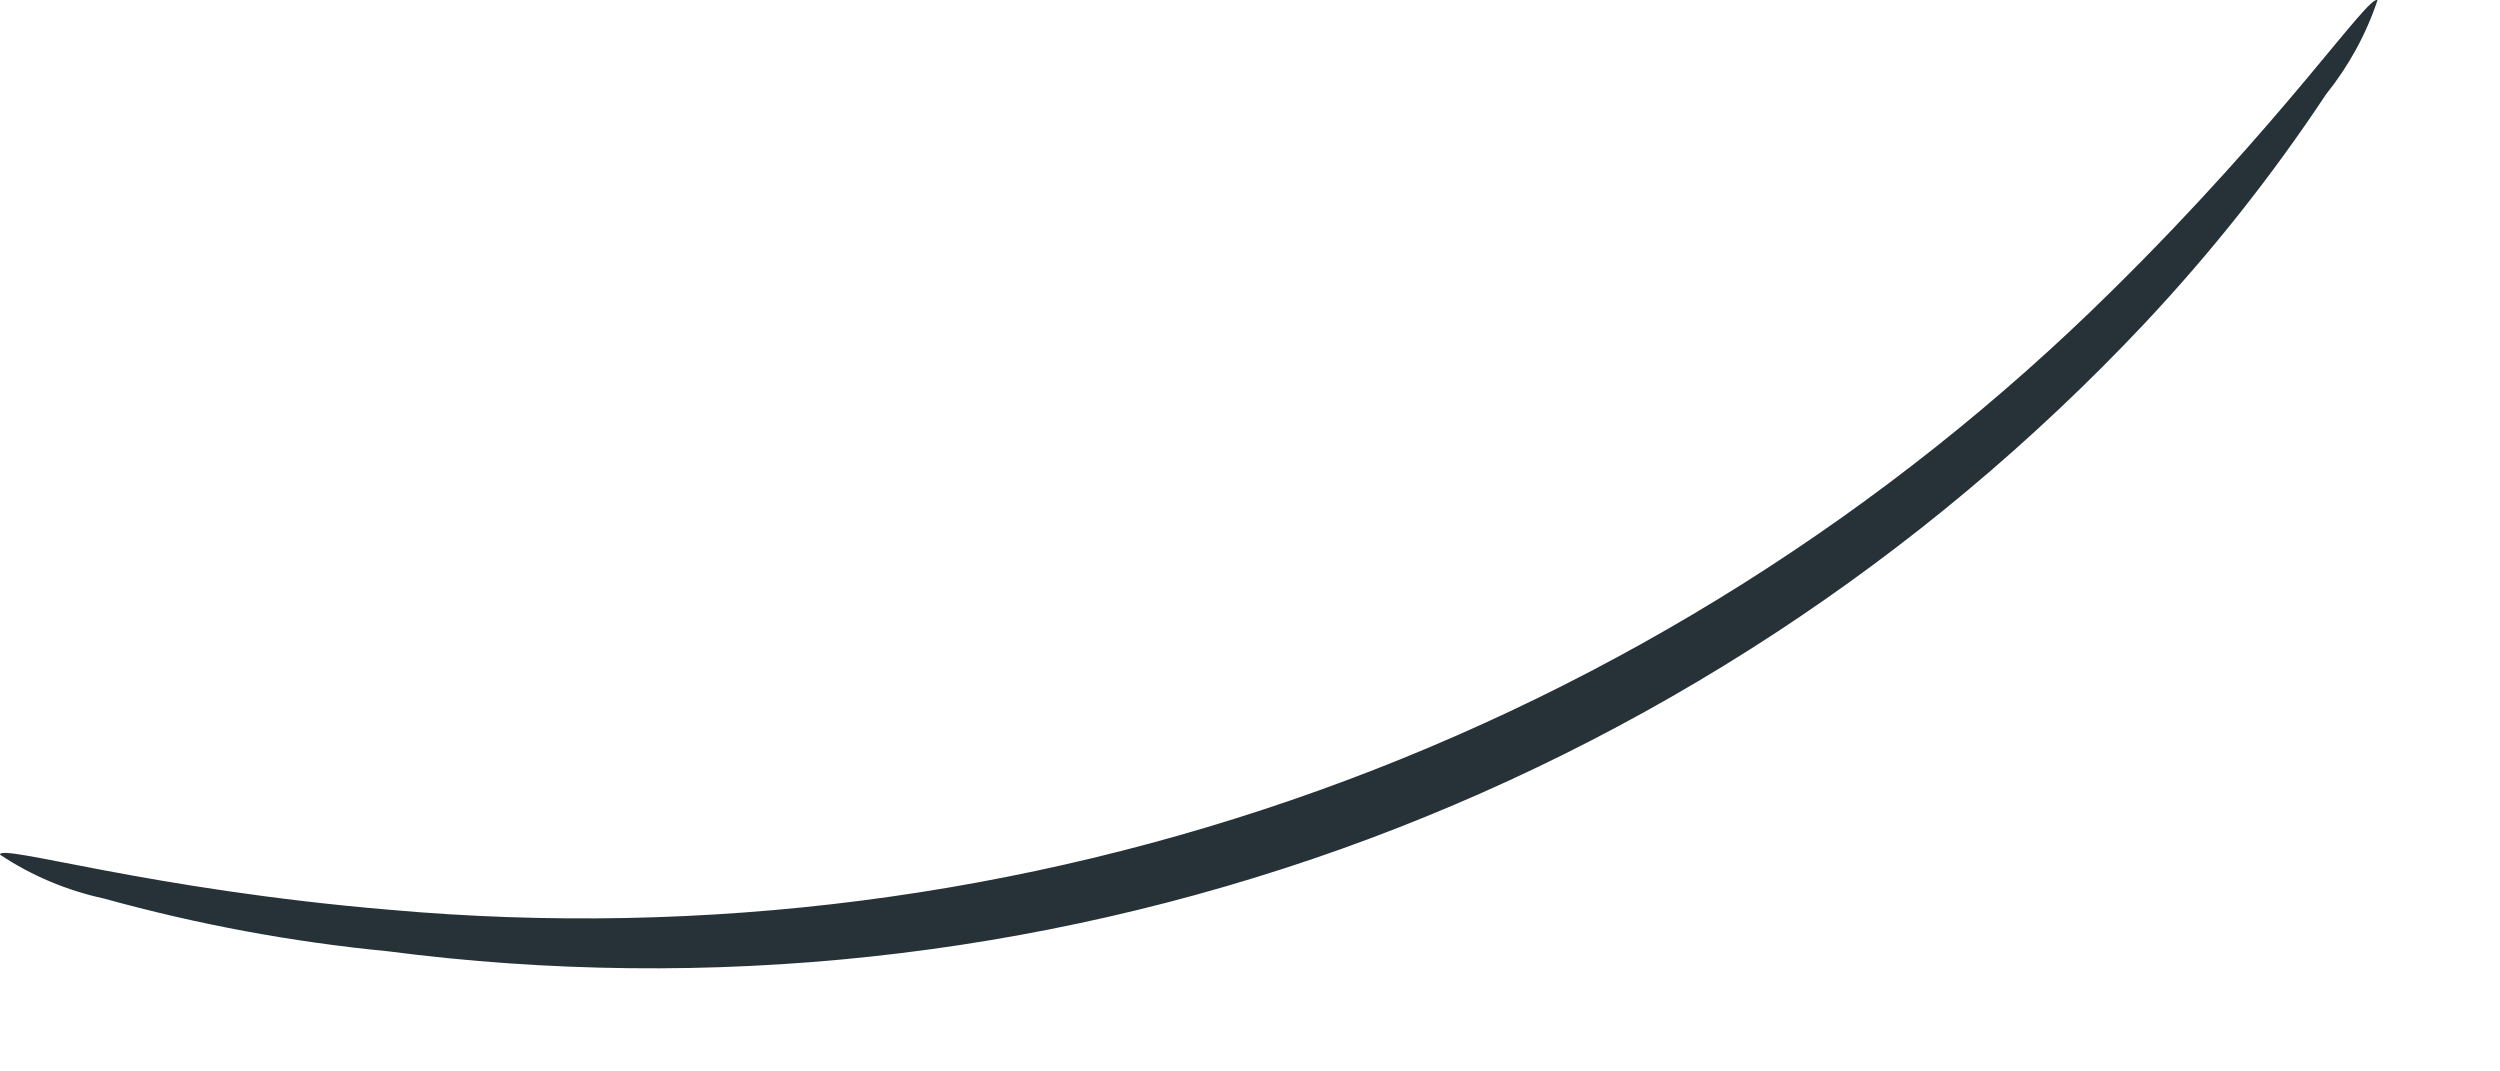 <?xml version="1.0" encoding="utf-8"?>
<svg xmlns="http://www.w3.org/2000/svg" fill="none" height="100%" overflow="visible" preserveAspectRatio="none" style="display: block;" viewBox="0 0 14 6" width="100%">
<path d="M0 4.786C0 4.723 0.836 4.982 2.185 5.095C3.947 5.252 5.722 5.024 7.387 4.426C9.051 3.828 10.566 2.874 11.824 1.631C12.794 0.676 13.264 -0.034 13.314 0.001C13.25 0.193 13.152 0.371 13.026 0.528C12.723 0.985 12.382 1.415 12.007 1.814C10.762 3.136 9.221 4.143 7.512 4.754C5.802 5.364 3.971 5.561 2.171 5.327C1.634 5.275 1.103 5.176 0.583 5.032C0.375 4.987 0.177 4.904 0 4.786Z" fill="#263238" id="Vector"/>
</svg>